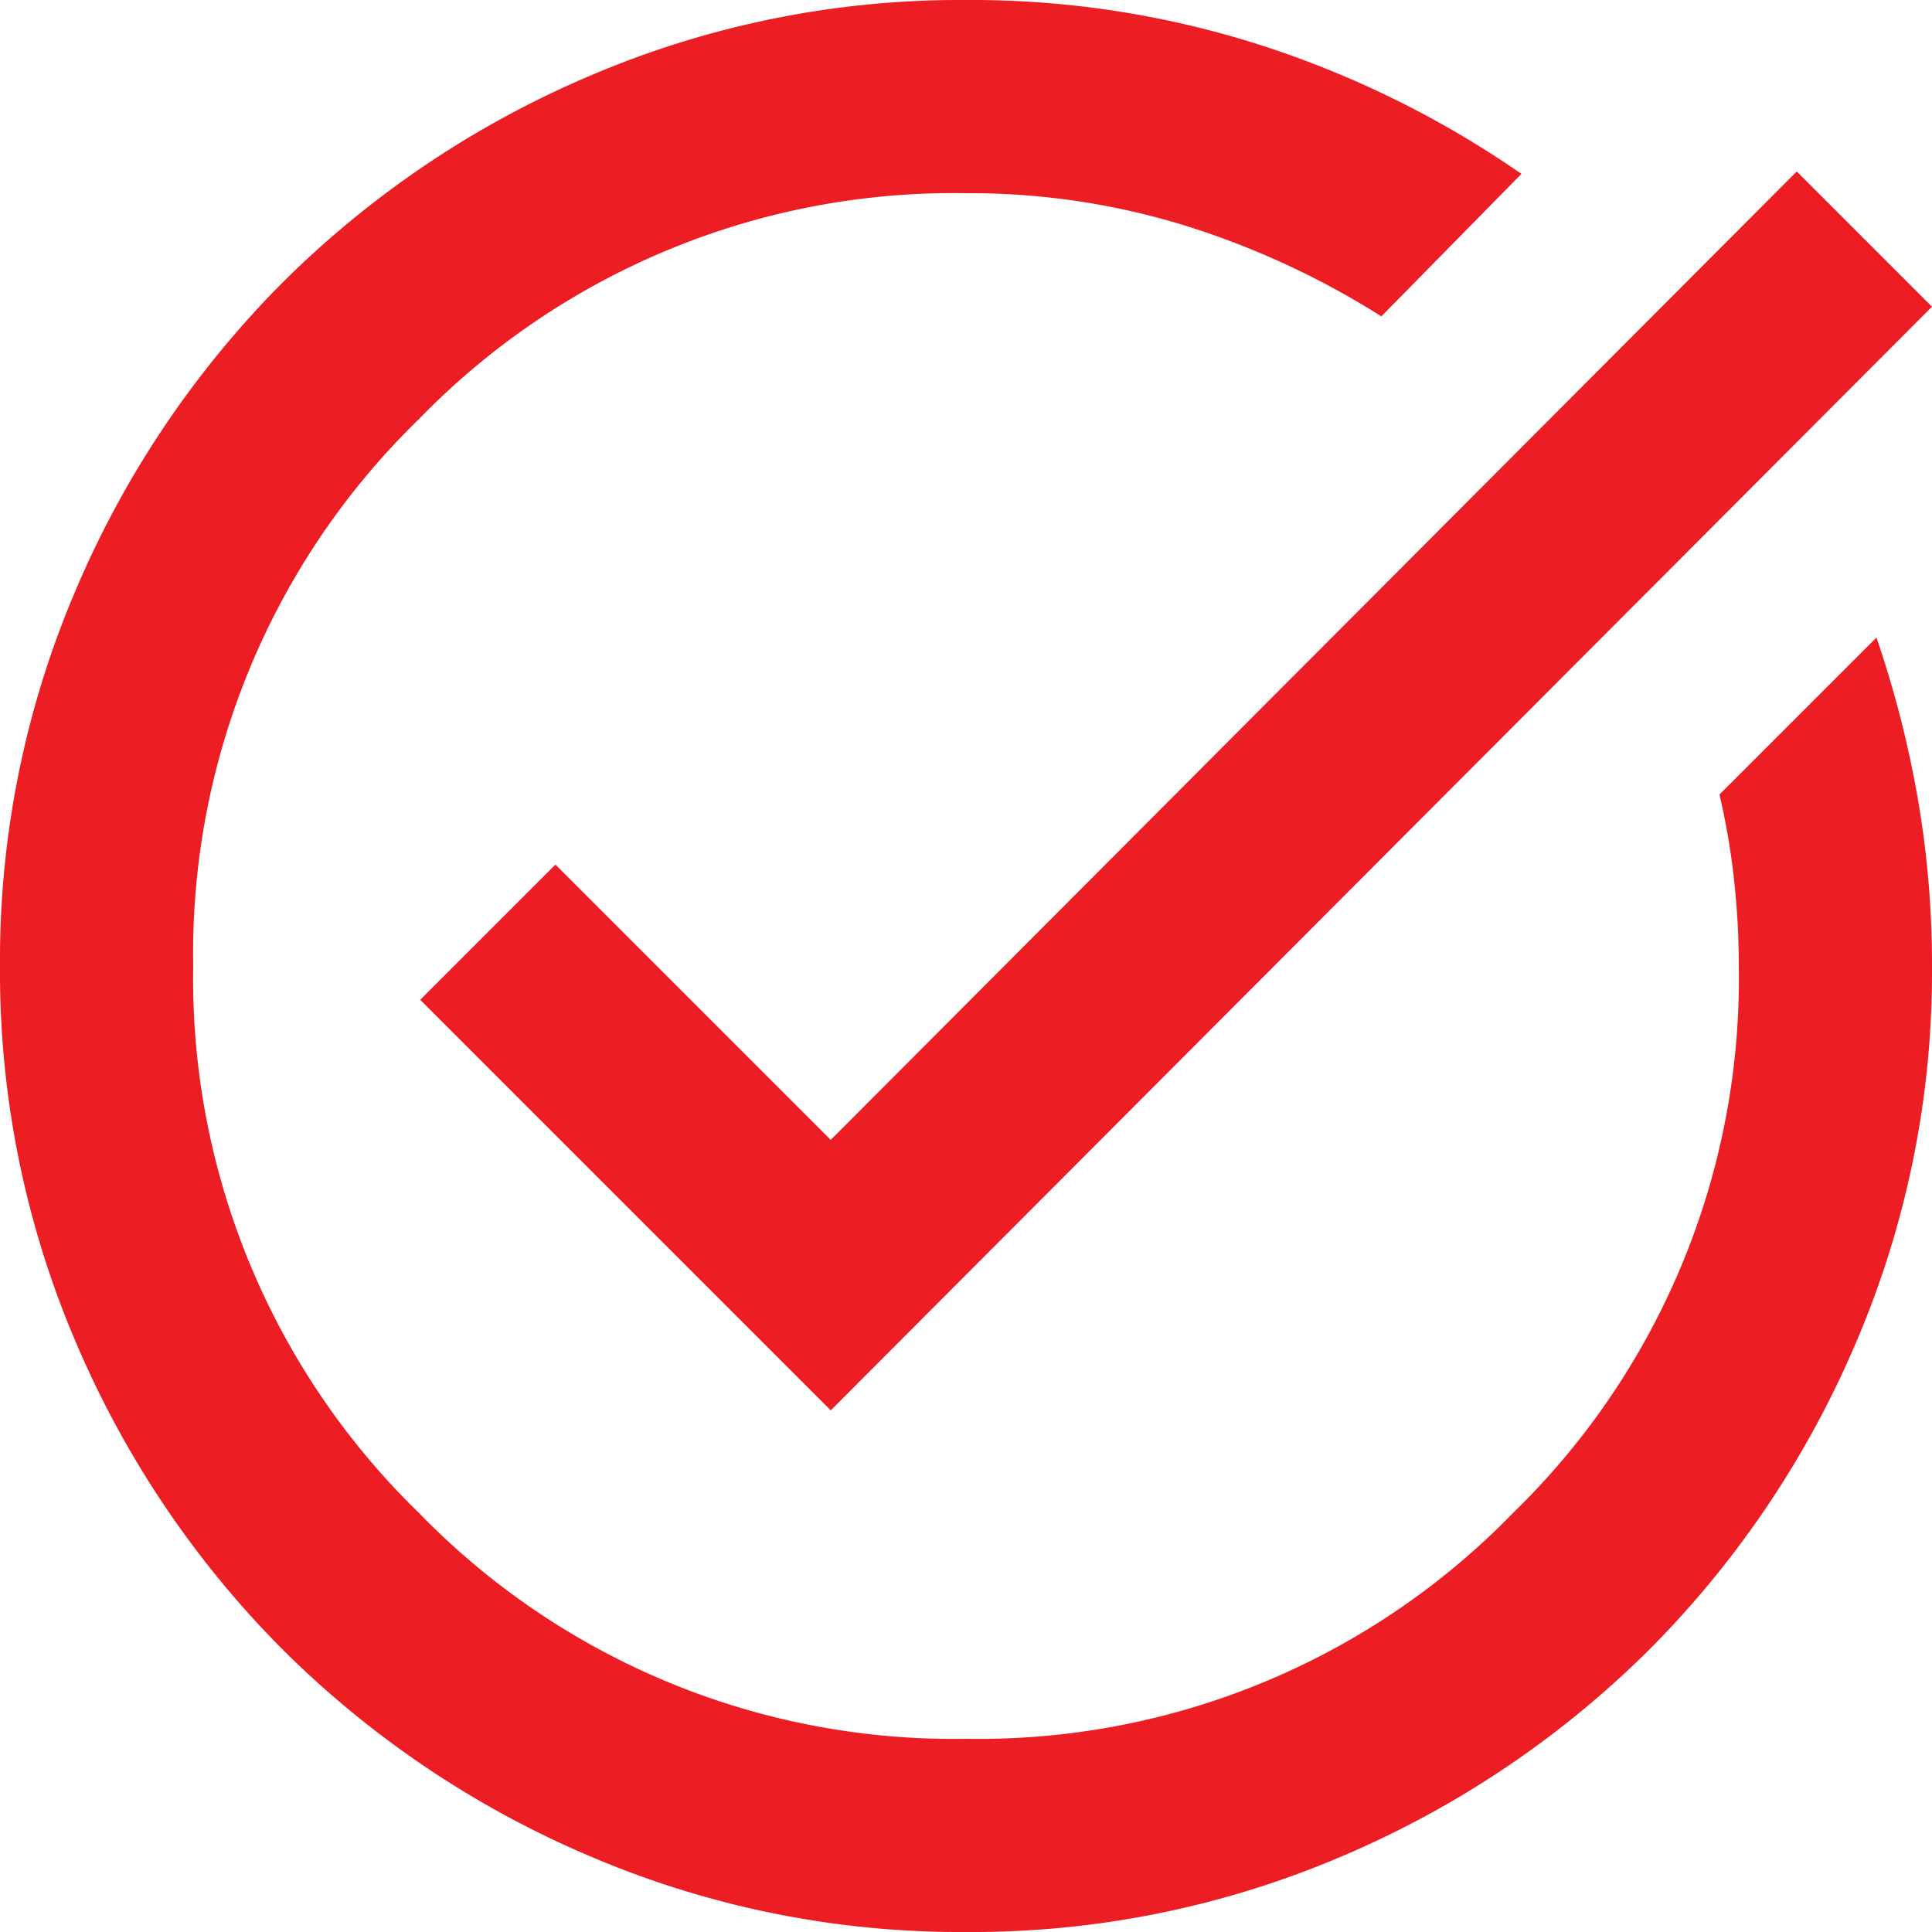 <svg xmlns="http://www.w3.org/2000/svg" width="16" height="16" viewBox="0 0 16 16">
  <path id="task_alt_24dp_E8EAED_FILL0_wght400_GRAD0_opsz24" d="M88-864a7.79,7.79,0,0,1-3.12-.63,8.079,8.079,0,0,1-2.54-1.71,8.078,8.078,0,0,1-1.71-2.54A7.79,7.79,0,0,1,80-872a7.79,7.79,0,0,1,.63-3.12,8.079,8.079,0,0,1,1.71-2.54,8.079,8.079,0,0,1,2.54-1.71A7.789,7.789,0,0,1,88-880a7.852,7.852,0,0,1,2.46.38,8.218,8.218,0,0,1,2.14,1.06l-1.16,1.18a6.88,6.88,0,0,0-1.62-.75A6.042,6.042,0,0,0,88-878.4a6.17,6.17,0,0,0-4.53,1.87A6.17,6.17,0,0,0,81.6-872a6.169,6.169,0,0,0,1.87,4.53A6.169,6.169,0,0,0,88-865.6a6.169,6.169,0,0,0,4.53-1.87A6.169,6.169,0,0,0,94.4-872a6.515,6.515,0,0,0-.04-.72,5.9,5.9,0,0,0-.12-.7l1.3-1.3a8.712,8.712,0,0,1,.34,1.32A8.042,8.042,0,0,1,96-872a7.79,7.79,0,0,1-.63,3.12,8.079,8.079,0,0,1-1.71,2.54,8.079,8.079,0,0,1-2.54,1.71A7.79,7.79,0,0,1,88-864Zm-1.12-4.32-3.4-3.4,1.12-1.12,2.28,2.28,8-8.02L96-877.46Z" transform="translate(-80 880)" fill="#ed1d24"/>
</svg>
